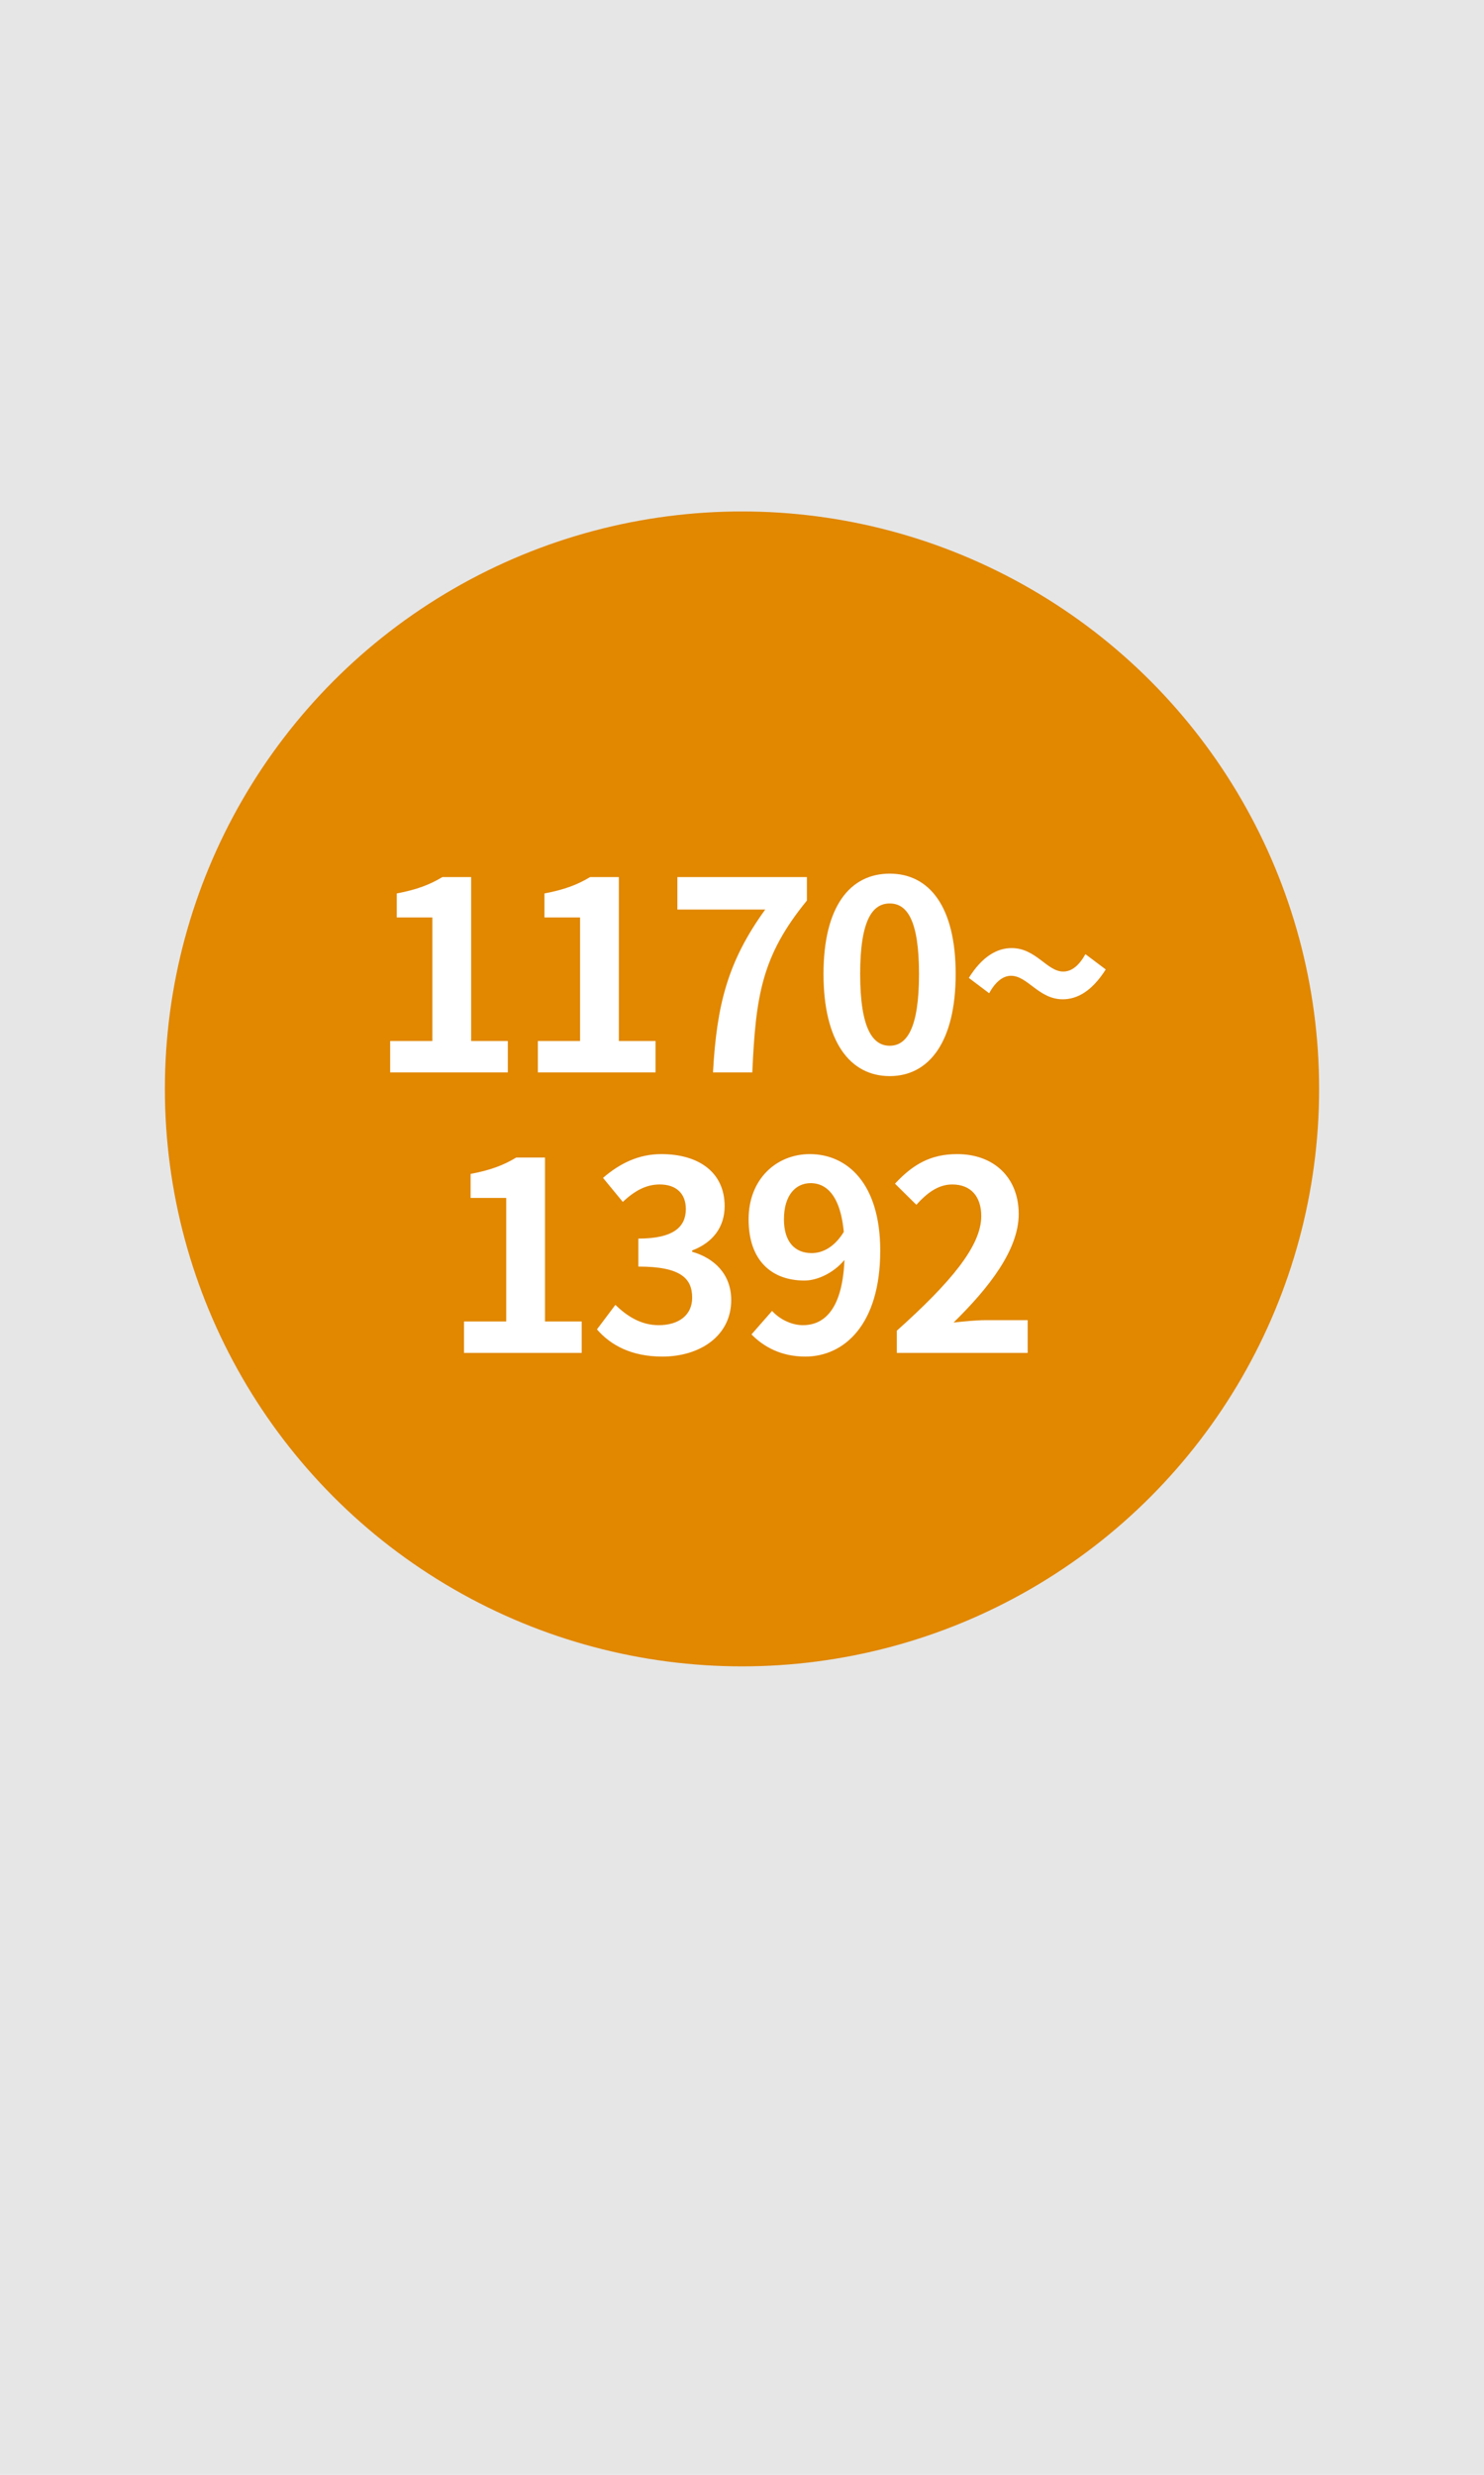<svg width="90" height="150" viewBox="0 0 90 150" fill="none" xmlns="http://www.w3.org/2000/svg">
<rect width="90" height="150" fill="#E6E6E6"/>
<circle cx="45" cy="66" r="35" fill="#E18700"/>
<path d="M23.662 65V63.096H26.222V55.608H24.062V54.152C25.262 53.928 26.062 53.624 26.83 53.16H28.574V63.096H30.798V65H23.662ZM32.62 65V63.096H35.18V55.608H33.02V54.152C34.22 53.928 35.02 53.624 35.788 53.16H37.532V63.096H39.756V65H32.62ZM43.241 65C43.465 60.904 44.137 58.264 46.409 55.128H41.081V53.16H48.937V54.584C46.185 57.944 45.833 60.376 45.625 65H43.241ZM53.959 65.224C51.543 65.224 49.943 63.128 49.943 59.032C49.943 54.952 51.543 52.952 53.959 52.952C56.359 52.952 57.959 54.952 57.959 59.032C57.959 63.128 56.359 65.224 53.959 65.224ZM53.959 63.384C54.983 63.384 55.735 62.36 55.735 59.032C55.735 55.72 54.983 54.76 53.959 54.76C52.935 54.76 52.167 55.72 52.167 59.032C52.167 62.36 52.935 63.384 53.959 63.384ZM64.452 60.568C62.996 60.568 62.324 59.144 61.316 59.144C60.82 59.144 60.372 59.512 59.988 60.2L58.756 59.272C59.572 57.96 60.484 57.464 61.348 57.464C62.836 57.464 63.492 58.888 64.484 58.888C64.996 58.888 65.444 58.52 65.828 57.832L67.06 58.76C66.228 60.072 65.332 60.568 64.452 60.568ZM28.141 82V80.096H30.701V72.608H28.541V71.152C29.741 70.928 30.541 70.624 31.309 70.16H33.053V80.096H35.277V82H28.141ZM40.17 82.224C38.298 82.224 37.035 81.536 36.203 80.576L37.322 79.088C38.026 79.776 38.874 80.32 39.947 80.32C41.163 80.32 41.978 79.712 41.978 78.656C41.978 77.488 41.291 76.768 38.715 76.768V75.072C40.891 75.072 41.594 74.336 41.594 73.28C41.594 72.352 41.019 71.792 40.011 71.792C39.163 71.792 38.474 72.192 37.77 72.848L36.571 71.392C37.594 70.512 38.73 69.952 40.106 69.952C42.395 69.952 43.947 71.072 43.947 73.104C43.947 74.368 43.242 75.312 41.978 75.792V75.872C43.322 76.256 44.346 77.232 44.346 78.8C44.346 80.976 42.443 82.224 40.17 82.224ZM48.84 82.224C47.352 82.224 46.296 81.616 45.576 80.88L46.824 79.456C47.272 79.952 47.992 80.32 48.696 80.32C50.088 80.32 51.224 79.2 51.224 75.808C51.224 72.784 50.312 71.712 49.16 71.712C48.264 71.712 47.544 72.432 47.544 73.904C47.544 75.28 48.216 75.952 49.224 75.952C49.896 75.952 50.632 75.584 51.208 74.608L51.336 76.208C50.696 77.088 49.624 77.616 48.792 77.616C46.808 77.616 45.4 76.416 45.4 73.904C45.4 71.456 47.096 69.952 49.112 69.952C51.368 69.952 53.384 71.712 53.384 75.808C53.384 80.288 51.192 82.224 48.84 82.224ZM54.389 82V80.656C57.621 77.76 59.51 75.536 59.51 73.712C59.51 72.528 58.886 71.792 57.749 71.792C56.87 71.792 56.181 72.352 55.574 73.024L54.278 71.744C55.365 70.576 56.438 69.952 58.053 69.952C60.278 69.952 61.782 71.376 61.782 73.584C61.782 75.744 59.989 78.048 57.83 80.16C58.422 80.096 59.206 80.016 59.766 80.016H62.325V82H54.389Z" fill="white"/>
</svg>
